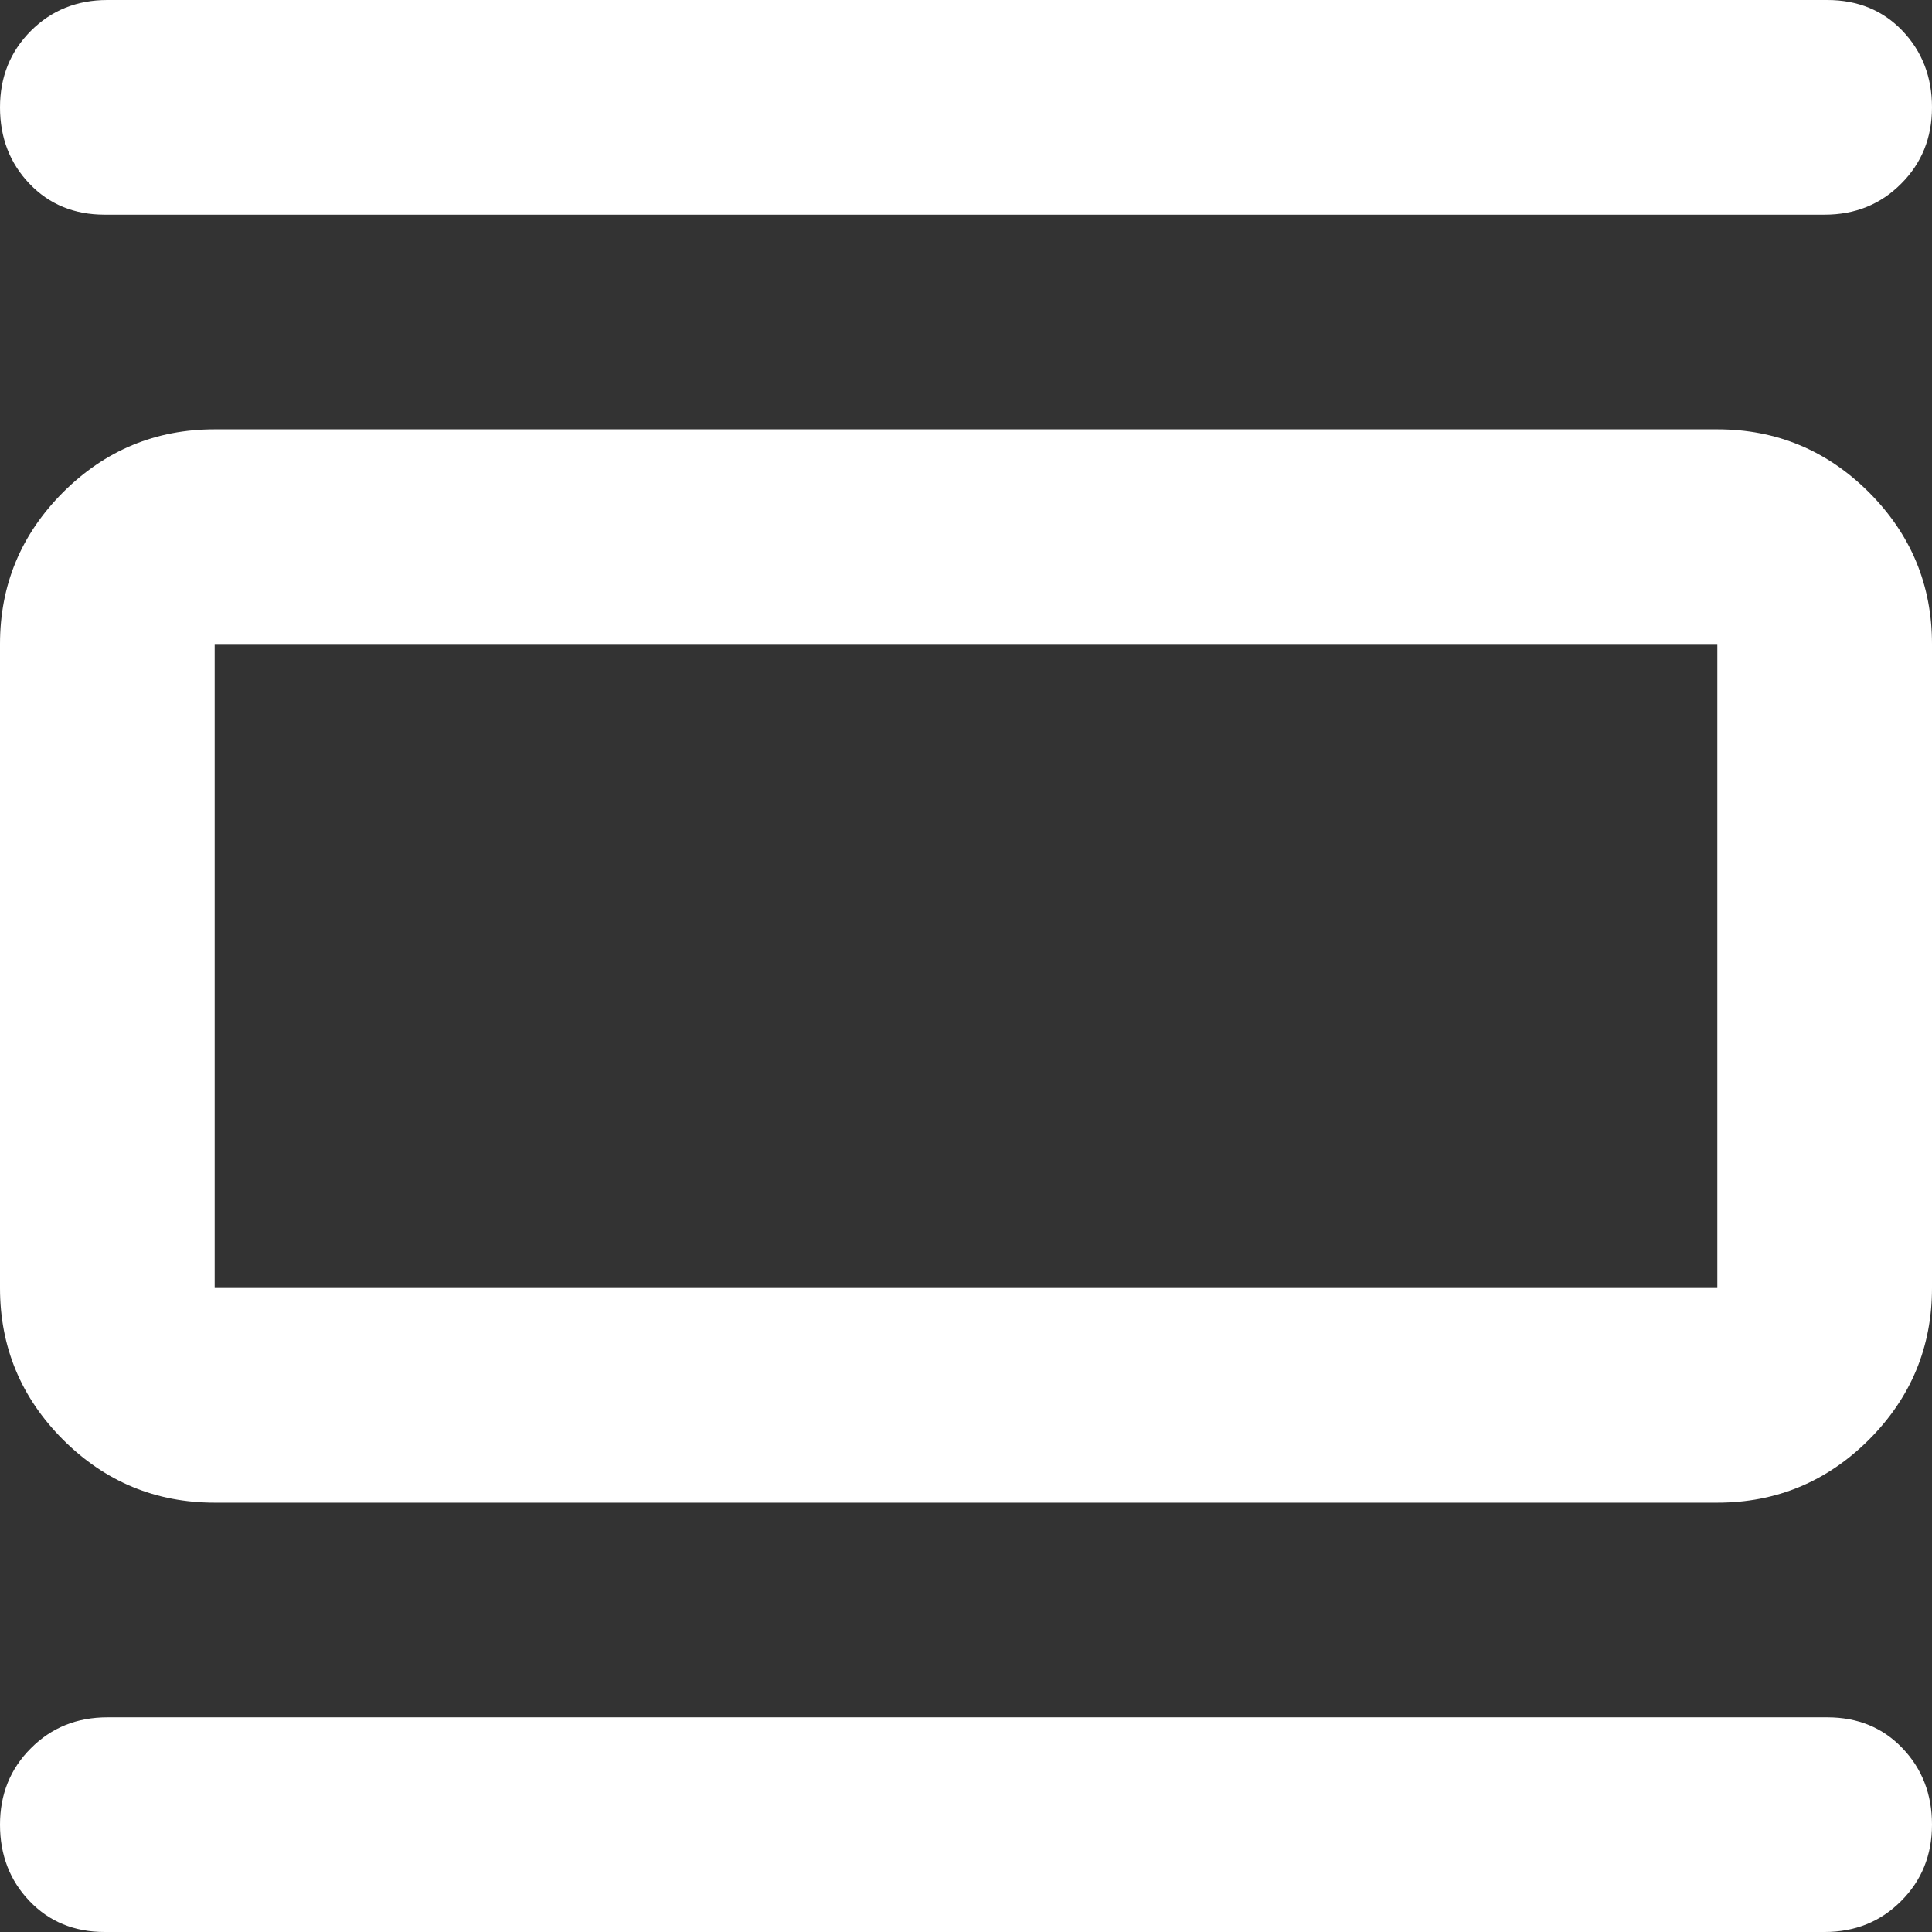 <svg width="18" height="18" viewBox="0 0 18 18" fill="none" xmlns="http://www.w3.org/2000/svg">
<rect x="0" y="0" width="18" height="18" fill="#333333" stroke="none"/>
<path d="M2 14C1.45 14 0.979 13.804 0.587 13.413C0.196 13.021 0 12.55 0 12V6C0 5.45 0.196 4.979 0.587 4.587C0.979 4.196 1.45 4 2 4H16C16.55 4 17.021 4.196 17.413 4.587C17.804 4.979 18 5.45 18 6V12C18 12.55 17.804 13.021 17.413 13.413C17.021 13.804 16.55 14 16 14H2ZM2 12H16V6H2V12ZM0.975 2C0.692 2 0.458 1.904 0.275 1.712C0.092 1.521 0 1.283 0 1C0 0.717 0.096 0.479 0.288 0.287C0.479 0.096 0.717 0 1 0H17.025C17.308 0 17.542 0.096 17.725 0.287C17.908 0.479 18 0.717 18 1C18 1.283 17.904 1.521 17.712 1.712C17.521 1.904 17.283 2 17 2H0.975ZM0.975 18C0.692 18 0.458 17.904 0.275 17.712C0.092 17.521 0 17.283 0 17C0 16.717 0.096 16.479 0.288 16.288C0.479 16.096 0.717 16 1 16H17.025C17.308 16 17.542 16.096 17.725 16.288C17.908 16.479 18 16.717 18 17C18 17.283 17.904 17.521 17.712 17.712C17.521 17.904 17.283 18 17 18H0.975Z" fill="#ffffff"/>
</svg>
